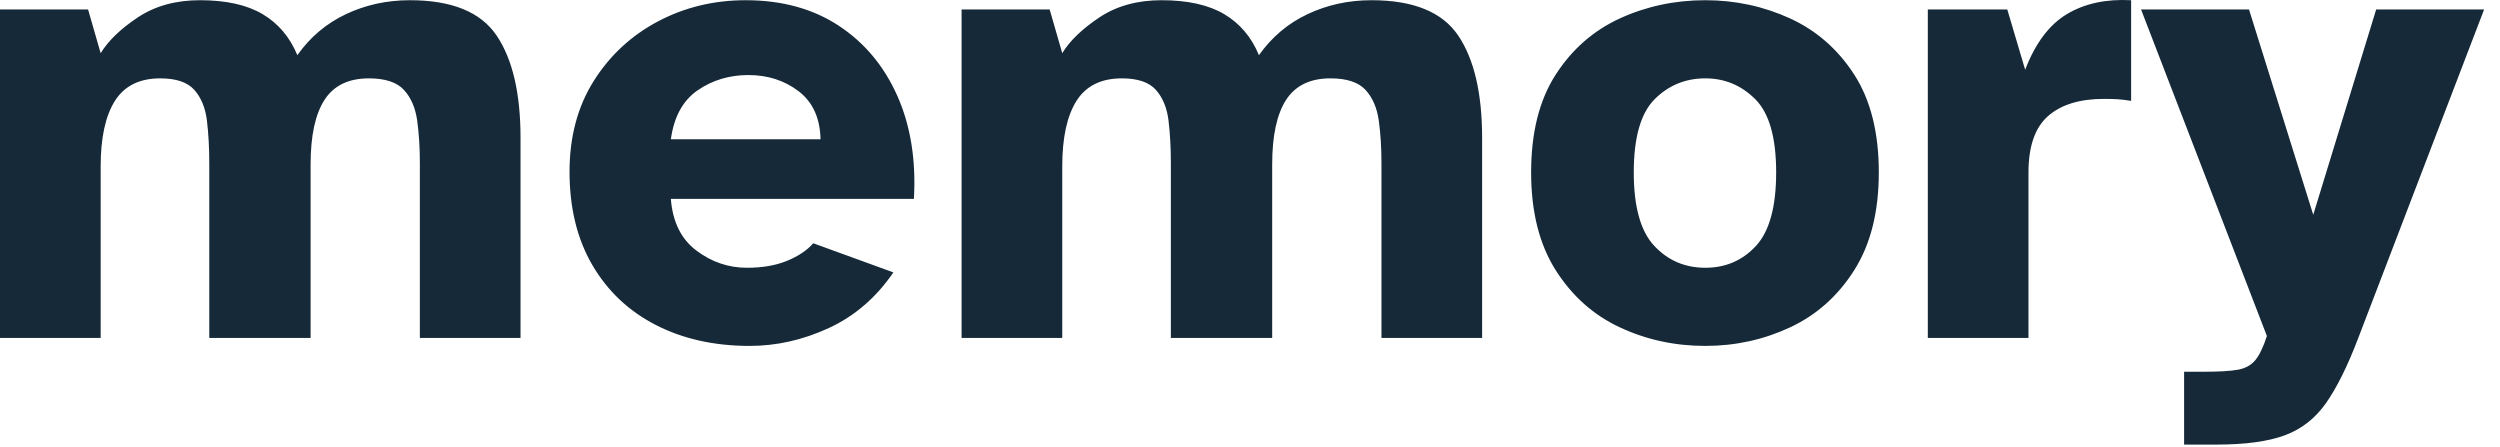 <svg width="151" height="27" viewBox="0 0 151 27" fill="none" xmlns="http://www.w3.org/2000/svg">
<path id="memory" fill-rule="evenodd" clip-rule="evenodd" d="M122.52 20.413V10.413C122.52 8.84 122.913 7.707 123.7 7.013C124.487 6.32 125.613 5.973 127.08 5.973C127.373 5.973 127.64 5.98 127.88 5.993C128.12 6.007 128.4 6.04 128.72 6.093V0.013C127.2 -0.067 125.907 0.213 124.84 0.853C123.773 1.493 122.933 2.613 122.32 4.213L121.24 0.573H116.44V20.413H122.52ZM6.08 10.053V20.413H0V0.573H5.32L6.08 3.213C6.533 2.467 7.28 1.747 8.32 1.053C9.36 0.36 10.613 0.013 12.08 0.013C13.653 0.013 14.913 0.293 15.86 0.853C16.807 1.413 17.507 2.24 17.96 3.333C18.733 2.24 19.713 1.413 20.9 0.853C22.087 0.293 23.373 0.013 24.76 0.013C27.293 0.013 29.04 0.727 30 2.153C30.96 3.58 31.44 5.64 31.44 8.333V20.413H25.36V9.853C25.36 8.92 25.307 8.067 25.2 7.293C25.093 6.52 24.827 5.9 24.4 5.433C23.973 4.967 23.267 4.733 22.28 4.733C21.053 4.733 20.16 5.167 19.6 6.033C19.04 6.9 18.76 8.2 18.76 9.933V20.413H12.64V9.853C12.64 8.92 12.593 8.067 12.5 7.293C12.407 6.52 12.153 5.9 11.74 5.433C11.327 4.967 10.64 4.733 9.68 4.733C8.427 4.733 7.513 5.187 6.94 6.093C6.367 7 6.08 8.32 6.08 10.053ZM50.06 19.813C48.5 20.533 46.907 20.893 45.28 20.893C43.147 20.893 41.26 20.473 39.62 19.633C37.98 18.793 36.7 17.587 35.78 16.013C34.86 14.44 34.4 12.56 34.4 10.373C34.4 8.267 34.887 6.44 35.86 4.893C36.833 3.347 38.127 2.147 39.74 1.293C41.353 0.44 43.12 0.013 45.04 0.013C47.227 0.013 49.1 0.527 50.66 1.553C52.22 2.58 53.4 3.993 54.2 5.793C55 7.593 55.333 9.667 55.2 12.013H40.52C40.627 13.4 41.14 14.44 42.06 15.133C42.98 15.827 44 16.173 45.12 16.173C46.053 16.173 46.86 16.033 47.54 15.753C48.22 15.473 48.747 15.12 49.12 14.693L53.96 16.453C52.92 17.973 51.62 19.093 50.06 19.813ZM40.52 8.413C40.707 7.053 41.247 6.067 42.14 5.453C43.033 4.84 44.053 4.533 45.2 4.533C46.373 4.533 47.387 4.86 48.24 5.513C49.093 6.167 49.533 7.133 49.56 8.413H40.52ZM64.16 10.053V20.413H58.08V0.573H63.4L64.16 3.213C64.613 2.467 65.36 1.747 66.4 1.053C67.44 0.36 68.693 0.013 70.16 0.013C71.733 0.013 72.993 0.293 73.94 0.853C74.887 1.413 75.587 2.24 76.04 3.333C76.813 2.24 77.793 1.413 78.98 0.853C80.167 0.293 81.453 0.013 82.84 0.013C85.373 0.013 87.12 0.727 88.08 2.153C89.04 3.58 89.52 5.64 89.52 8.333V20.413H83.44V9.853C83.44 8.92 83.387 8.067 83.28 7.293C83.173 6.52 82.907 5.9 82.48 5.433C82.053 4.967 81.347 4.733 80.36 4.733C79.133 4.733 78.24 5.167 77.68 6.033C77.12 6.9 76.84 8.2 76.84 9.933V20.413H70.72V9.853C70.72 8.92 70.673 8.067 70.58 7.293C70.487 6.52 70.233 5.9 69.82 5.433C69.407 4.967 68.72 4.733 67.76 4.733C66.507 4.733 65.593 5.187 65.02 6.093C64.447 7 64.16 8.32 64.16 10.053ZM103 20.893C104.813 20.893 106.52 20.52 108.12 19.773C109.72 19.027 111.013 17.873 112 16.313C112.987 14.753 113.48 12.787 113.48 10.413C113.48 8.013 112.987 6.047 112 4.513C111.013 2.98 109.72 1.847 108.12 1.113C106.52 0.38 104.813 0.013 103 0.013C101.16 0.013 99.44 0.38 97.84 1.113C96.24 1.847 94.947 2.98 93.96 4.513C92.973 6.047 92.48 8.013 92.48 10.413C92.48 12.787 92.973 14.753 93.96 16.313C94.947 17.873 96.24 19.027 97.84 19.773C99.44 20.52 101.16 20.893 103 20.893ZM99.92 14.853C100.747 15.733 101.773 16.173 103 16.173C104.227 16.173 105.247 15.733 106.06 14.853C106.873 13.973 107.28 12.493 107.28 10.413C107.28 8.307 106.86 6.833 106.02 5.993C105.18 5.153 104.173 4.733 103 4.733C101.8 4.733 100.78 5.153 99.94 5.993C99.1 6.833 98.68 8.307 98.68 10.413C98.68 12.493 99.093 13.973 99.92 14.853ZM138 26.293C136.987 26.667 135.613 26.853 133.88 26.853H131.92V22.453H133.12C134.027 22.453 134.707 22.413 135.16 22.333C135.613 22.253 135.967 22.06 136.22 21.753C136.473 21.447 136.707 20.96 136.92 20.293L129.32 0.573H135.84L139.72 12.973L143.52 0.573H150.04L142.44 20.413C141.8 22.093 141.153 23.4 140.5 24.333C139.847 25.267 139.013 25.92 138 26.293Z" fill="#152938"/>
</svg>

